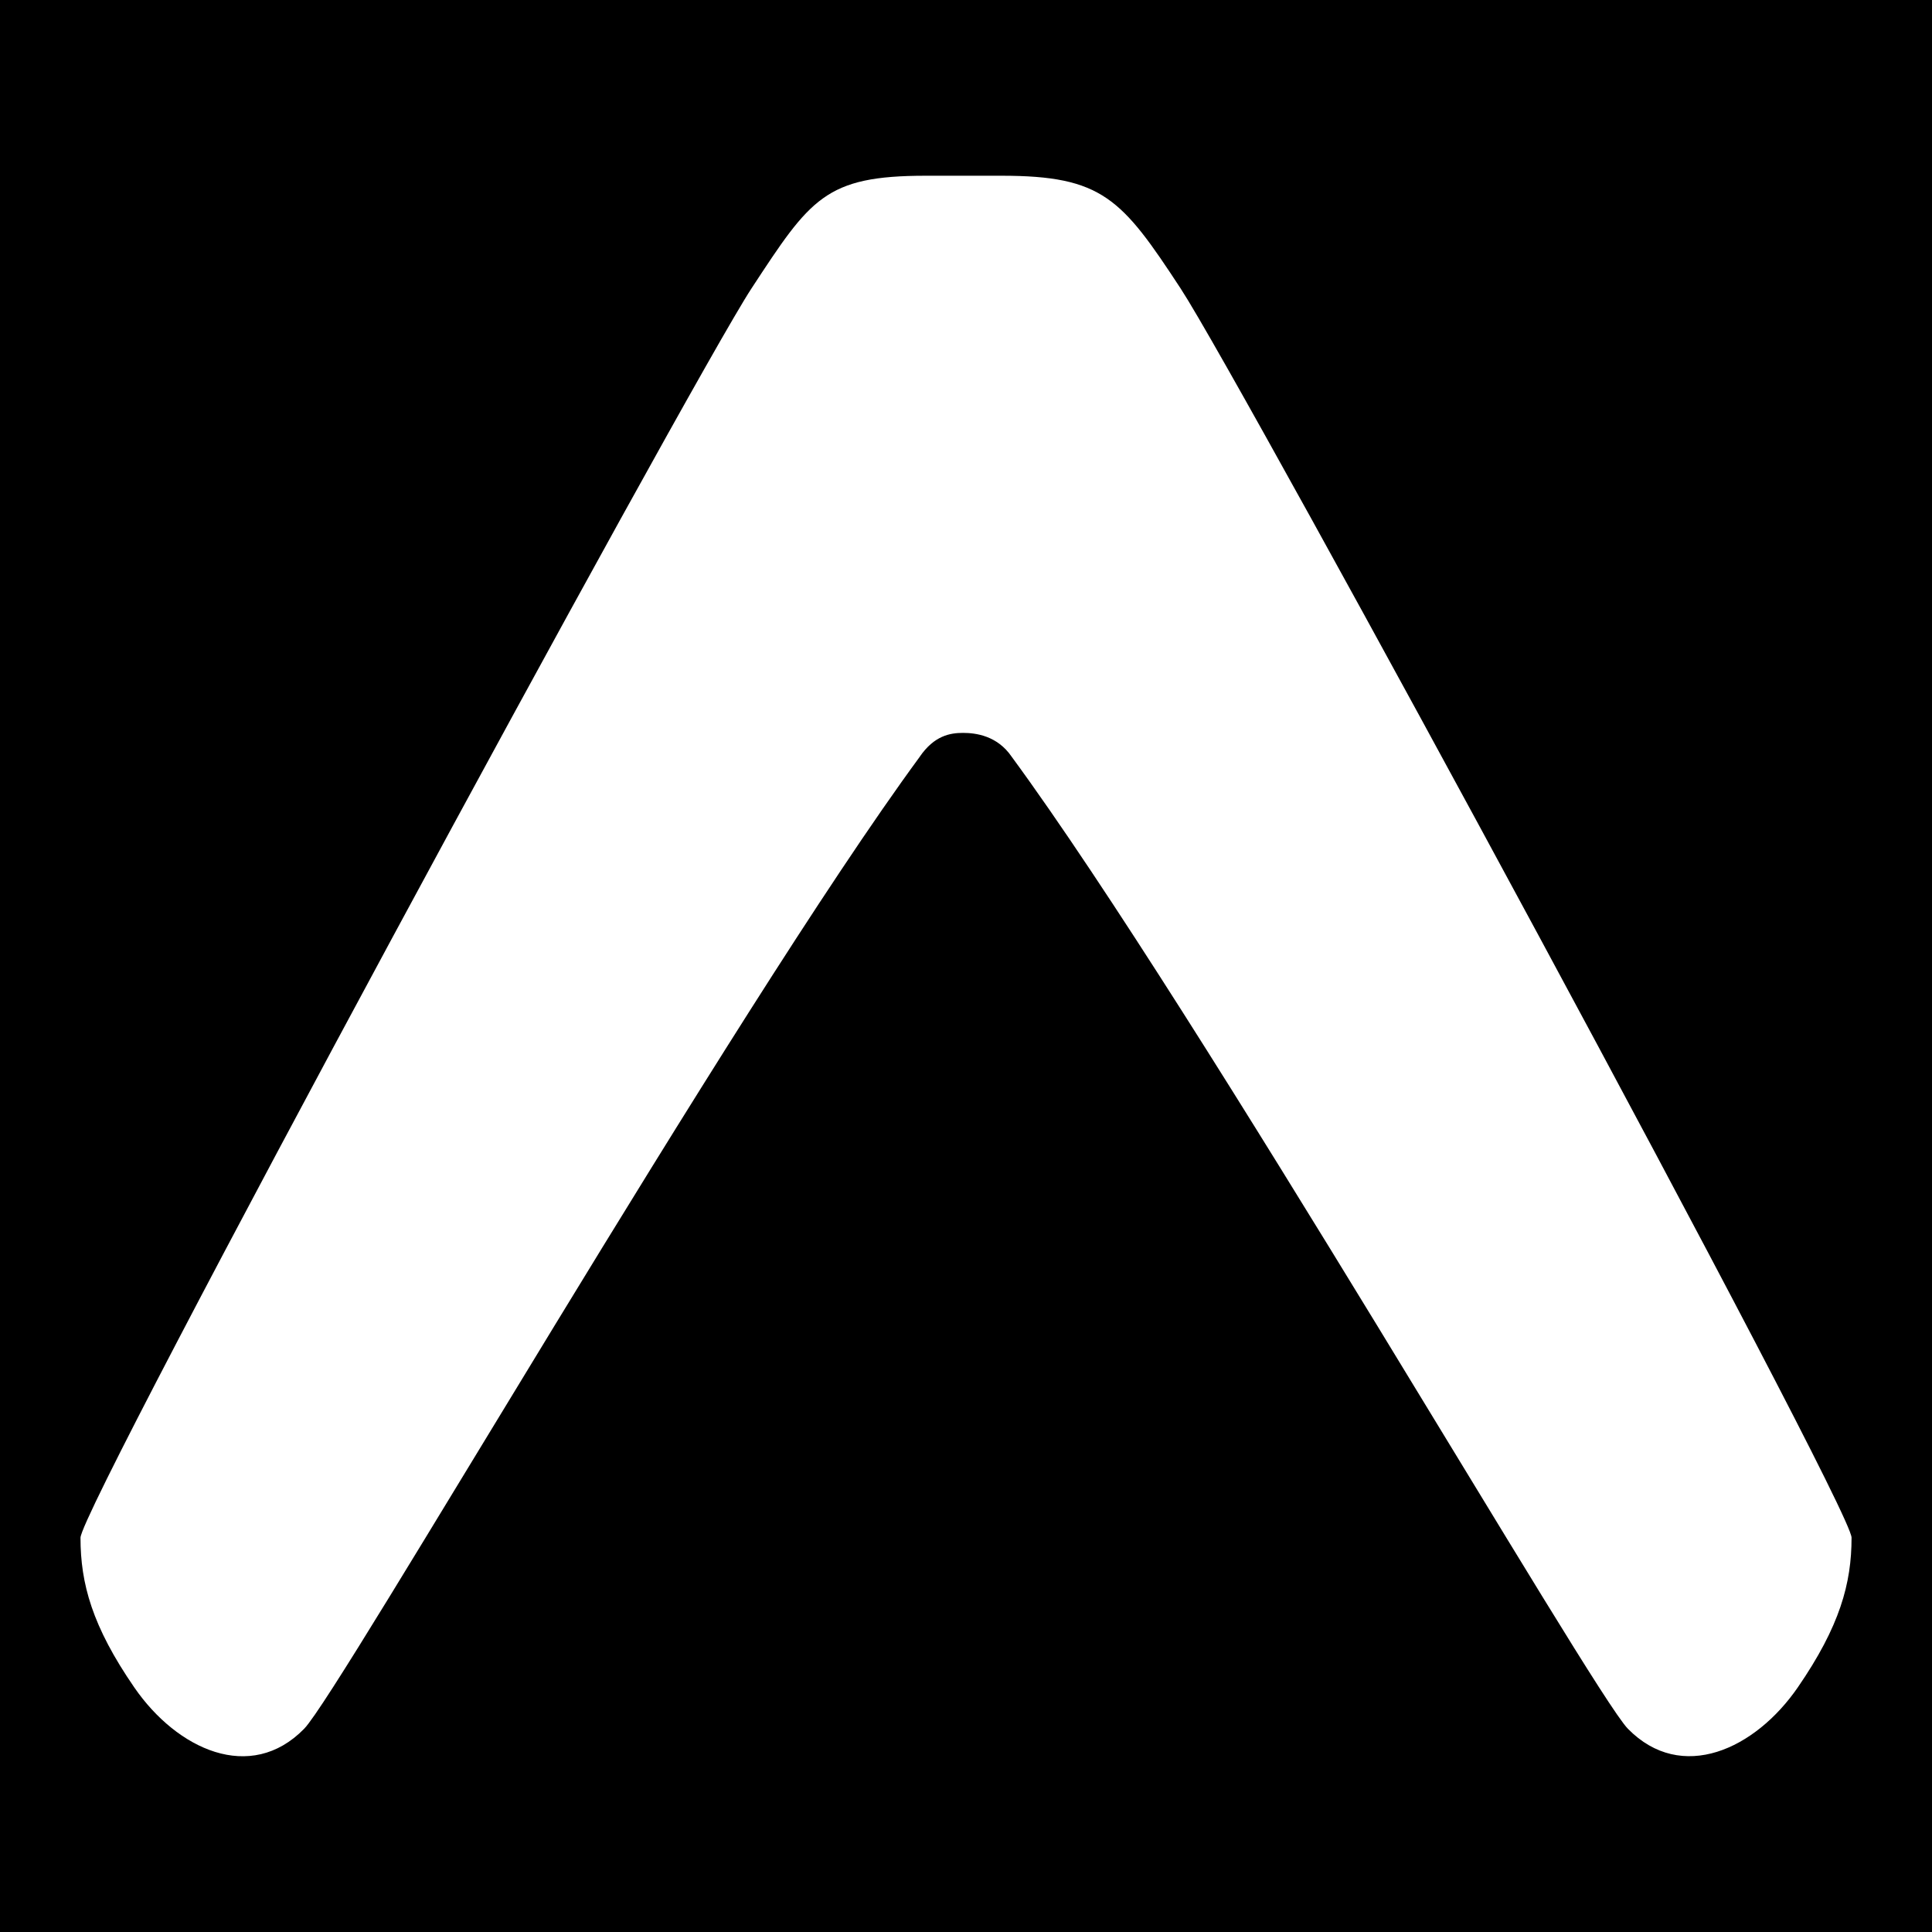 <svg xmlns="http://www.w3.org/2000/svg" x="0px" y="0px" width="100" height="100" viewBox="0,0,256,256">
<g fill="#000000" fill-rule="nonzero" stroke="none" stroke-width="1" stroke-linecap="butt" stroke-linejoin="miter" stroke-miterlimit="10" stroke-dasharray="" stroke-dashoffset="0" font-family="none" font-weight="none" font-size="none" text-anchor="none" style="mix-blend-mode: normal"><path d="M0,256v-256h256v256z" id="bgRectangle"></path></g><g fill="#ffffff" fill-rule="nonzero" stroke="none" stroke-width="1" stroke-linecap="butt" stroke-linejoin="miter" stroke-miterlimit="10" stroke-dasharray="" stroke-dashoffset="0" font-family="none" font-weight="none" font-size="none" text-anchor="none" style="mix-blend-mode: normal"><g transform="scale(10.667,10.667)"><path d="M11.425,9.4c0.18,-0.262 0.377,-0.296 0.537,-0.296c0.159,0 0.426,0.034 0.605,0.296c2.344,3.193 7.206,11.616 7.655,12.075c0.666,0.679 1.579,0.256 2.11,-0.514c0.523,-0.76 0.668,-1.292 0.668,-1.86c0,-0.387 -7.571,-14.354 -8.334,-15.517c-0.733,-1.119 -0.972,-1.401 -2.226,-1.401h-0.939c-1.252,0 -1.433,0.282 -2.166,1.4c-0.764,1.165 -8.335,15.132 -8.335,15.519c0,0.569 0.145,1.1 0.668,1.859c0.53,0.77 1.444,1.195 2.11,0.514c0.449,-0.459 5.304,-8.882 7.647,-12.074z"></path></g></g>
</svg>